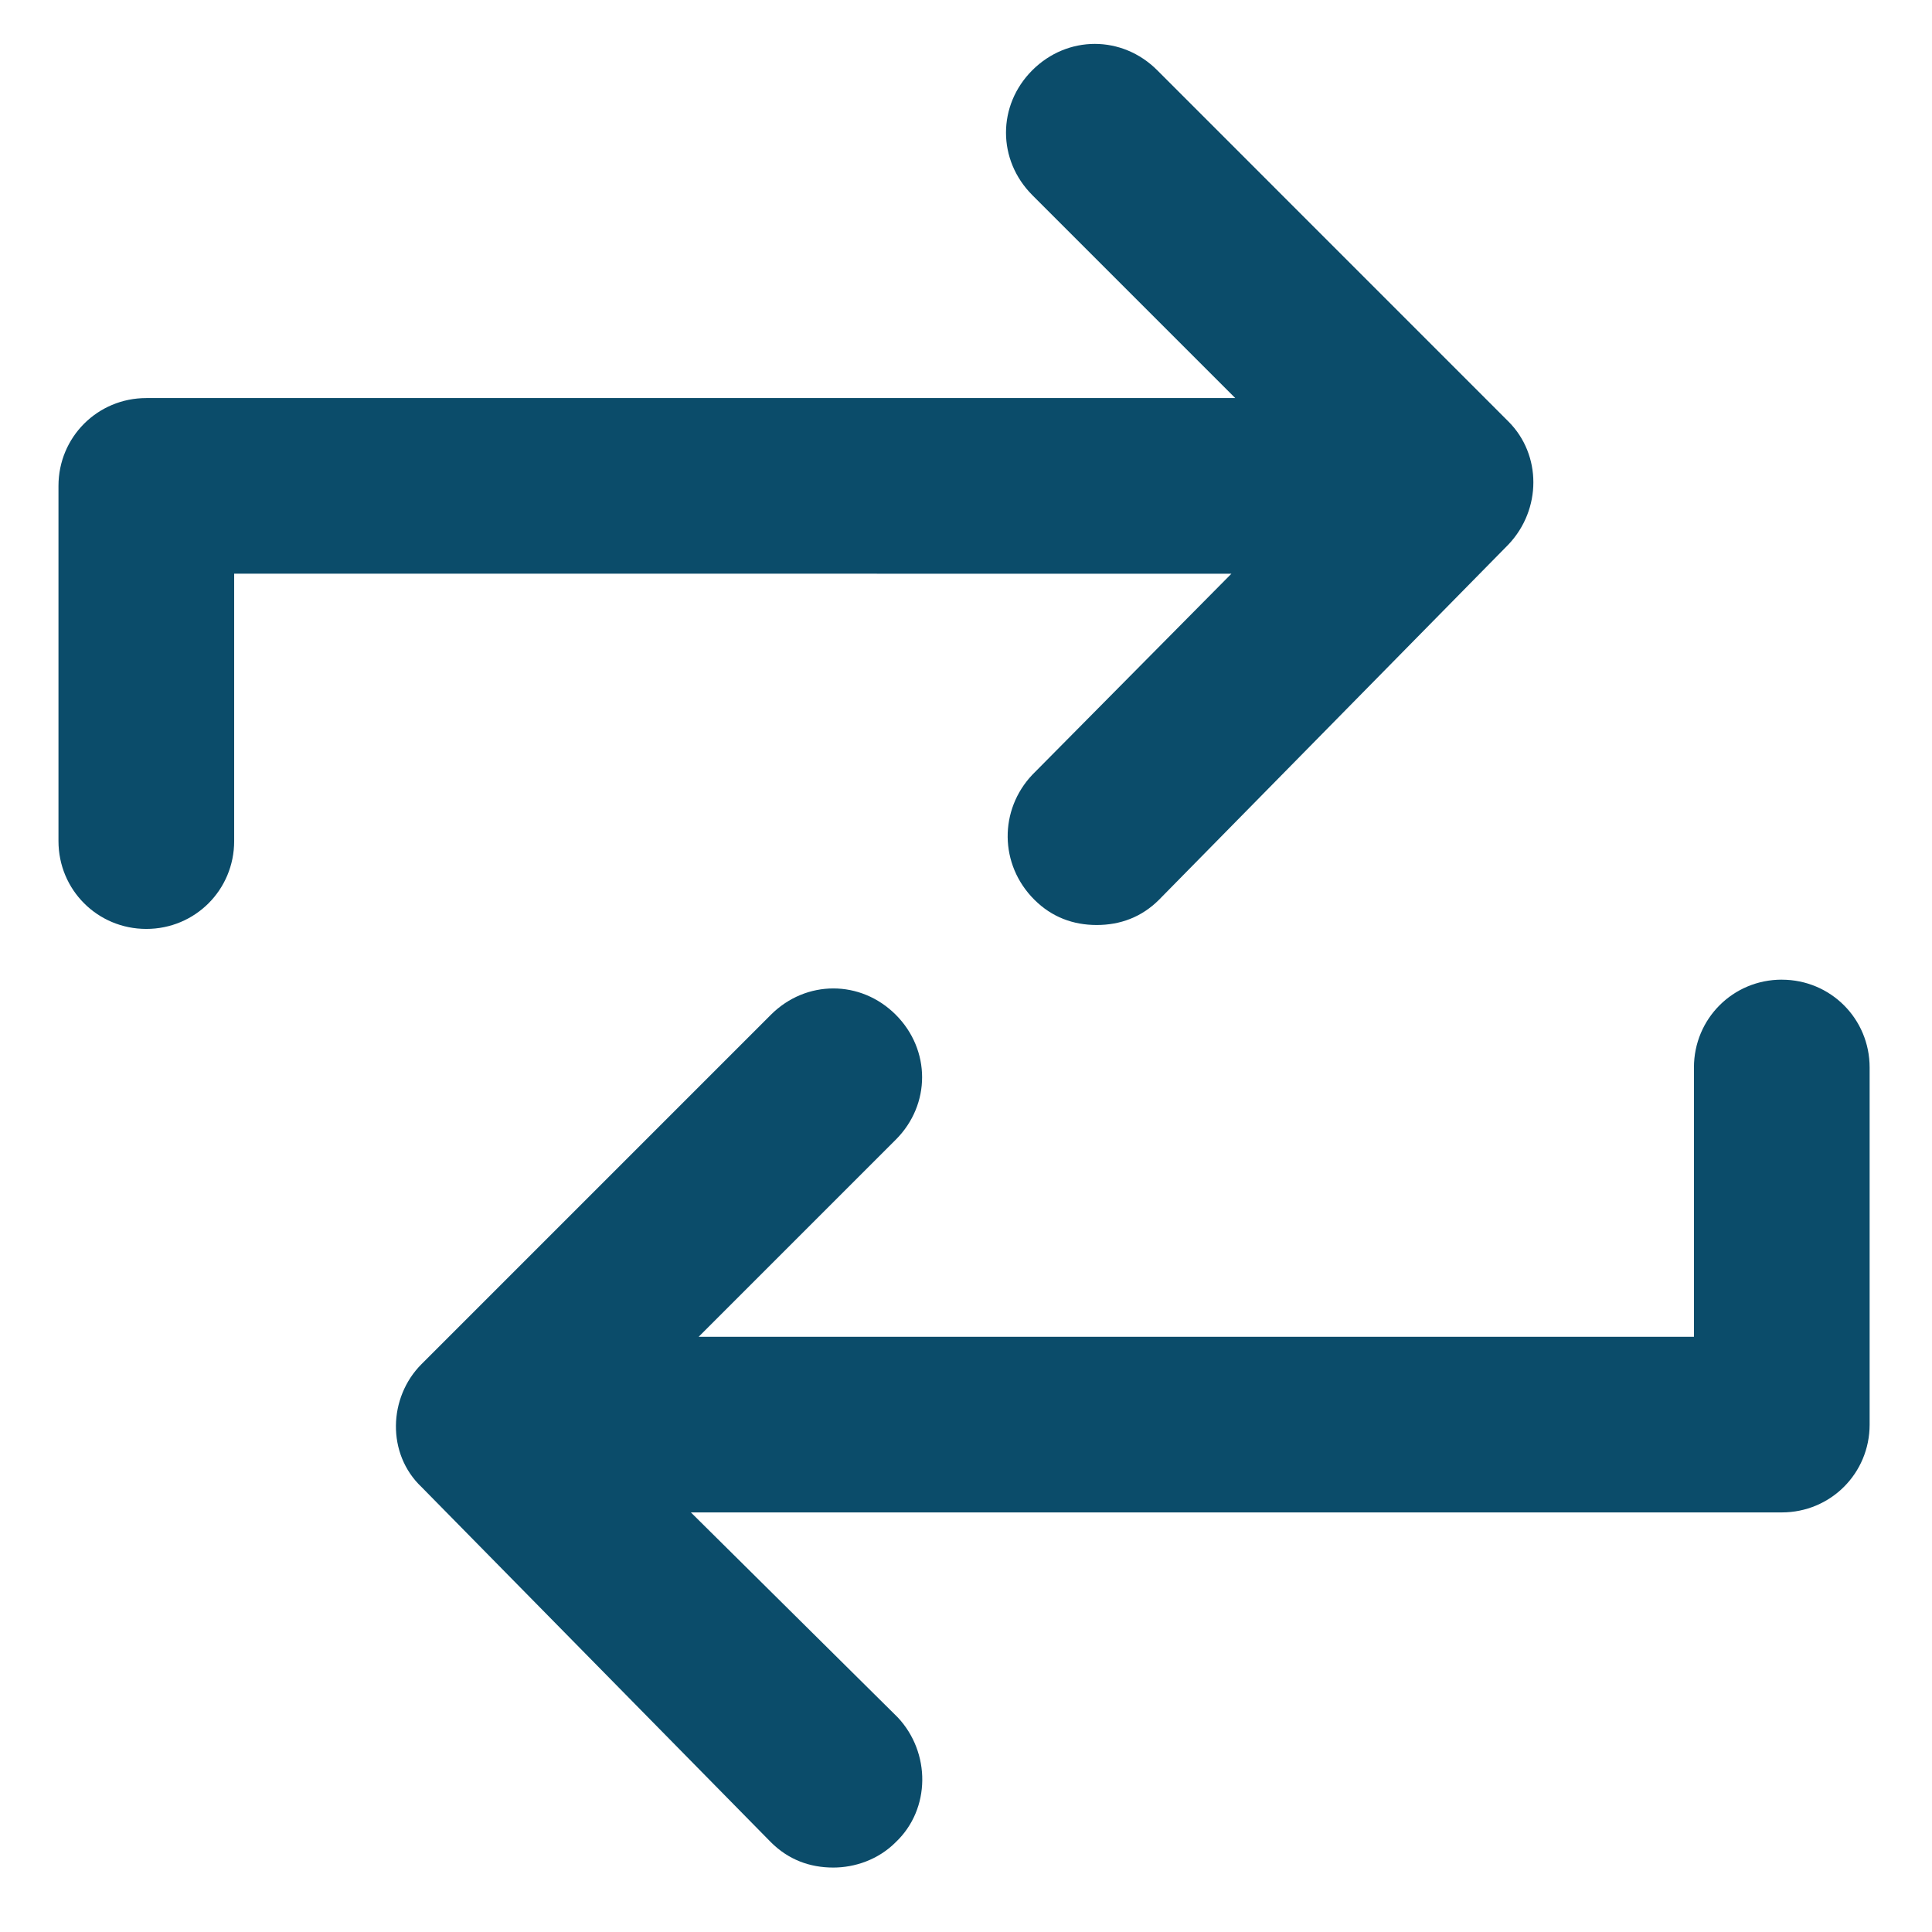 <svg xmlns="http://www.w3.org/2000/svg" viewBox="0 0 1200 1200" version="1.1" height="1200pt" width="1200pt">
 <path fill="#0b4c6a" d="m1106.7 608.48c-30.281 0-54.562 24.234-54.562 54.562v167.26h-618.19l122.44-122.44c21.797-21.797 21.797-55.734 0-77.578-21.797-21.797-55.734-21.797-77.578 0l-216.98 216.98c-20.625 20.625-21.797 55.734 0 76.359l216.98 220.6c10.922 10.922 24.234 15.75 38.766 15.75 13.312 0 27.891-4.828 38.766-15.75 21.797-20.625 21.797-55.734 1.219-77.578l-128.44-127.26h677.58c30.281 0 54.562-24.234 54.562-54.562v-221.76c0-30.328-24.281-54.562-54.562-54.562z"></path>
 <path fill="#0b4c6a" d="m764.86 356.34-123.66 124.87c-20.625 21.797-20.625 55.734 1.219 77.578 10.922 10.922 24.234 15.75 38.766 15.75s27.891-4.828 38.766-15.75l216.98-220.6c20.625-21.797 20.625-55.734 0-76.359l-218.16-218.21c-21.797-21.797-55.734-21.797-77.578 0-21.797 21.797-21.797 55.734 0 77.578l126.05 126.05h-676.36c-30.281 0-54.562 24.234-54.562 54.562v220.6c0 30.281 24.234 54.562 54.562 54.562 30.281 0 54.562-24.234 54.562-54.562v-166.08z"></path>
</svg>
